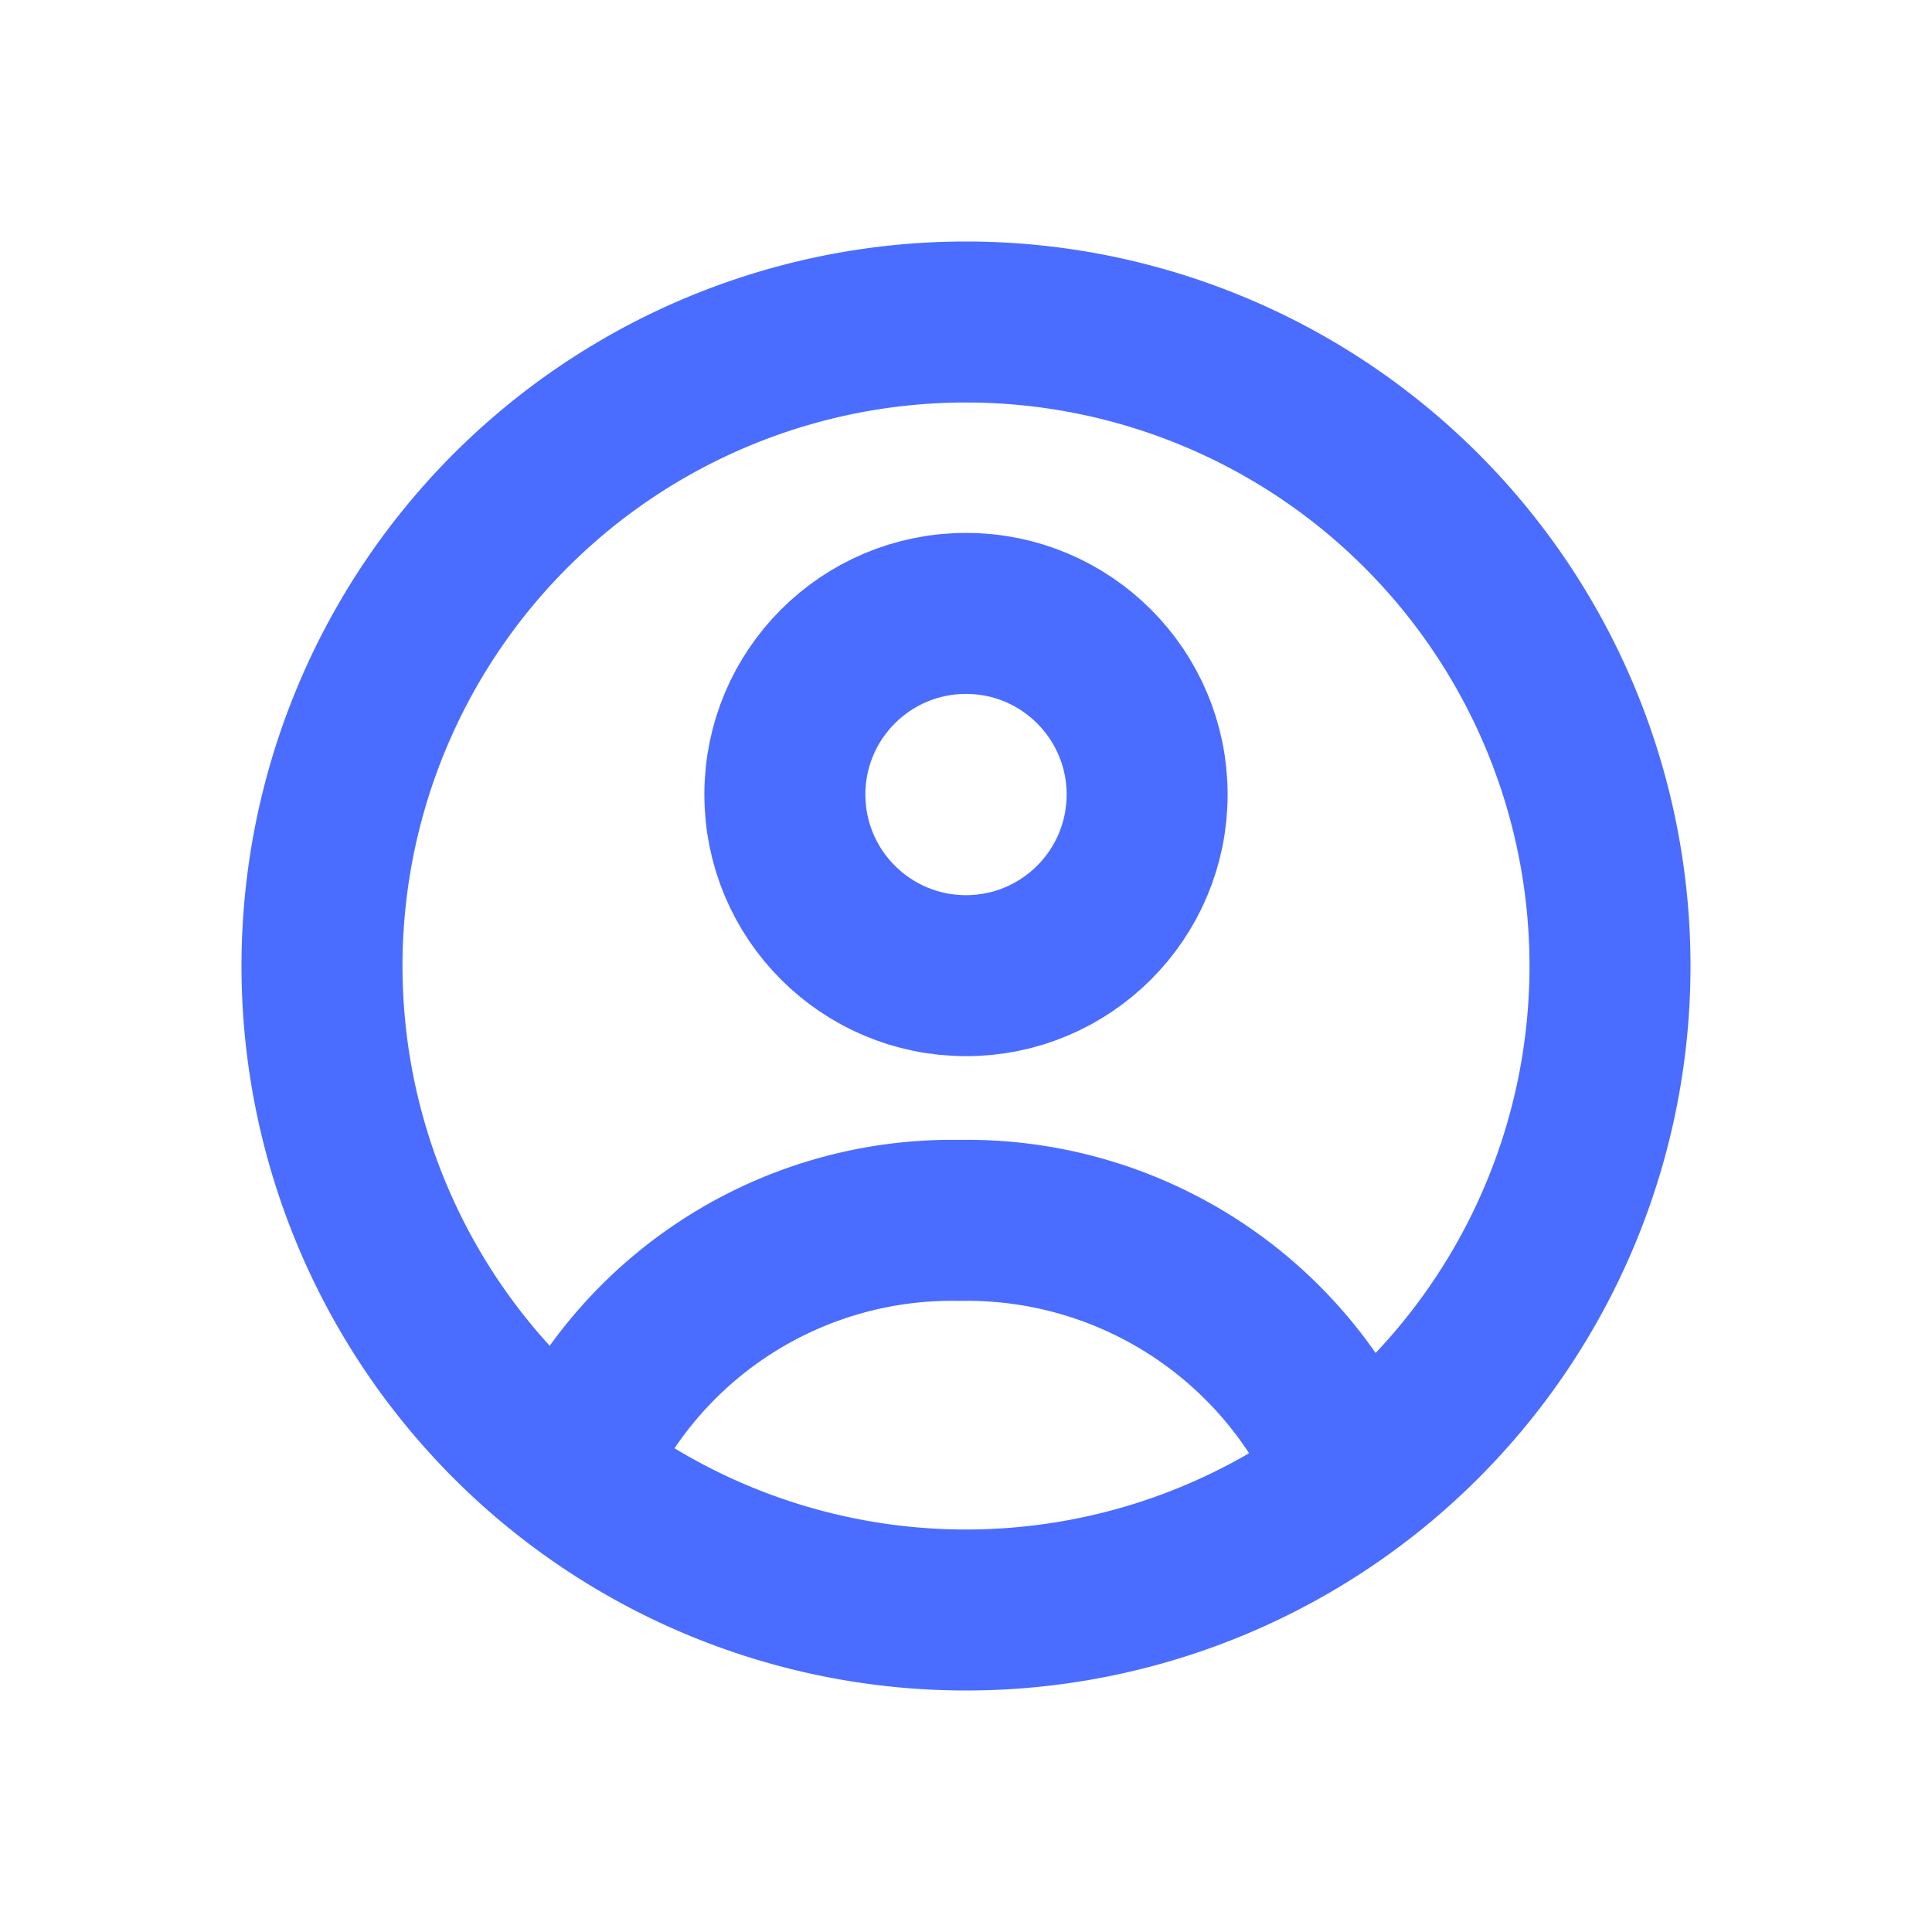 <svg id="Layer_1" data-name="Layer 1" xmlns="http://www.w3.org/2000/svg" viewBox="0 0 24 24"><defs><style>.cls-1{fill:none;stroke:#4a6dff;stroke-miterlimit:10;stroke-width:2px;}.cls-2{fill:#4a6dff;}</style></defs><title>ic roles hover</title><path class="cls-1" d="M7.14,18.16a5.16,5.16,0,0,1,4.78-3A5.19,5.19,0,0,1,16.64,18"/><circle class="cls-1" cx="12" cy="9.87" r="2.25"/><path class="cls-2" d="M12,5a7,7,0,1,1-7,7,7,7,0,0,1,7-7m0-2a9,9,0,1,0,9,9,9,9,0,0,0-9-9Z"/></svg>